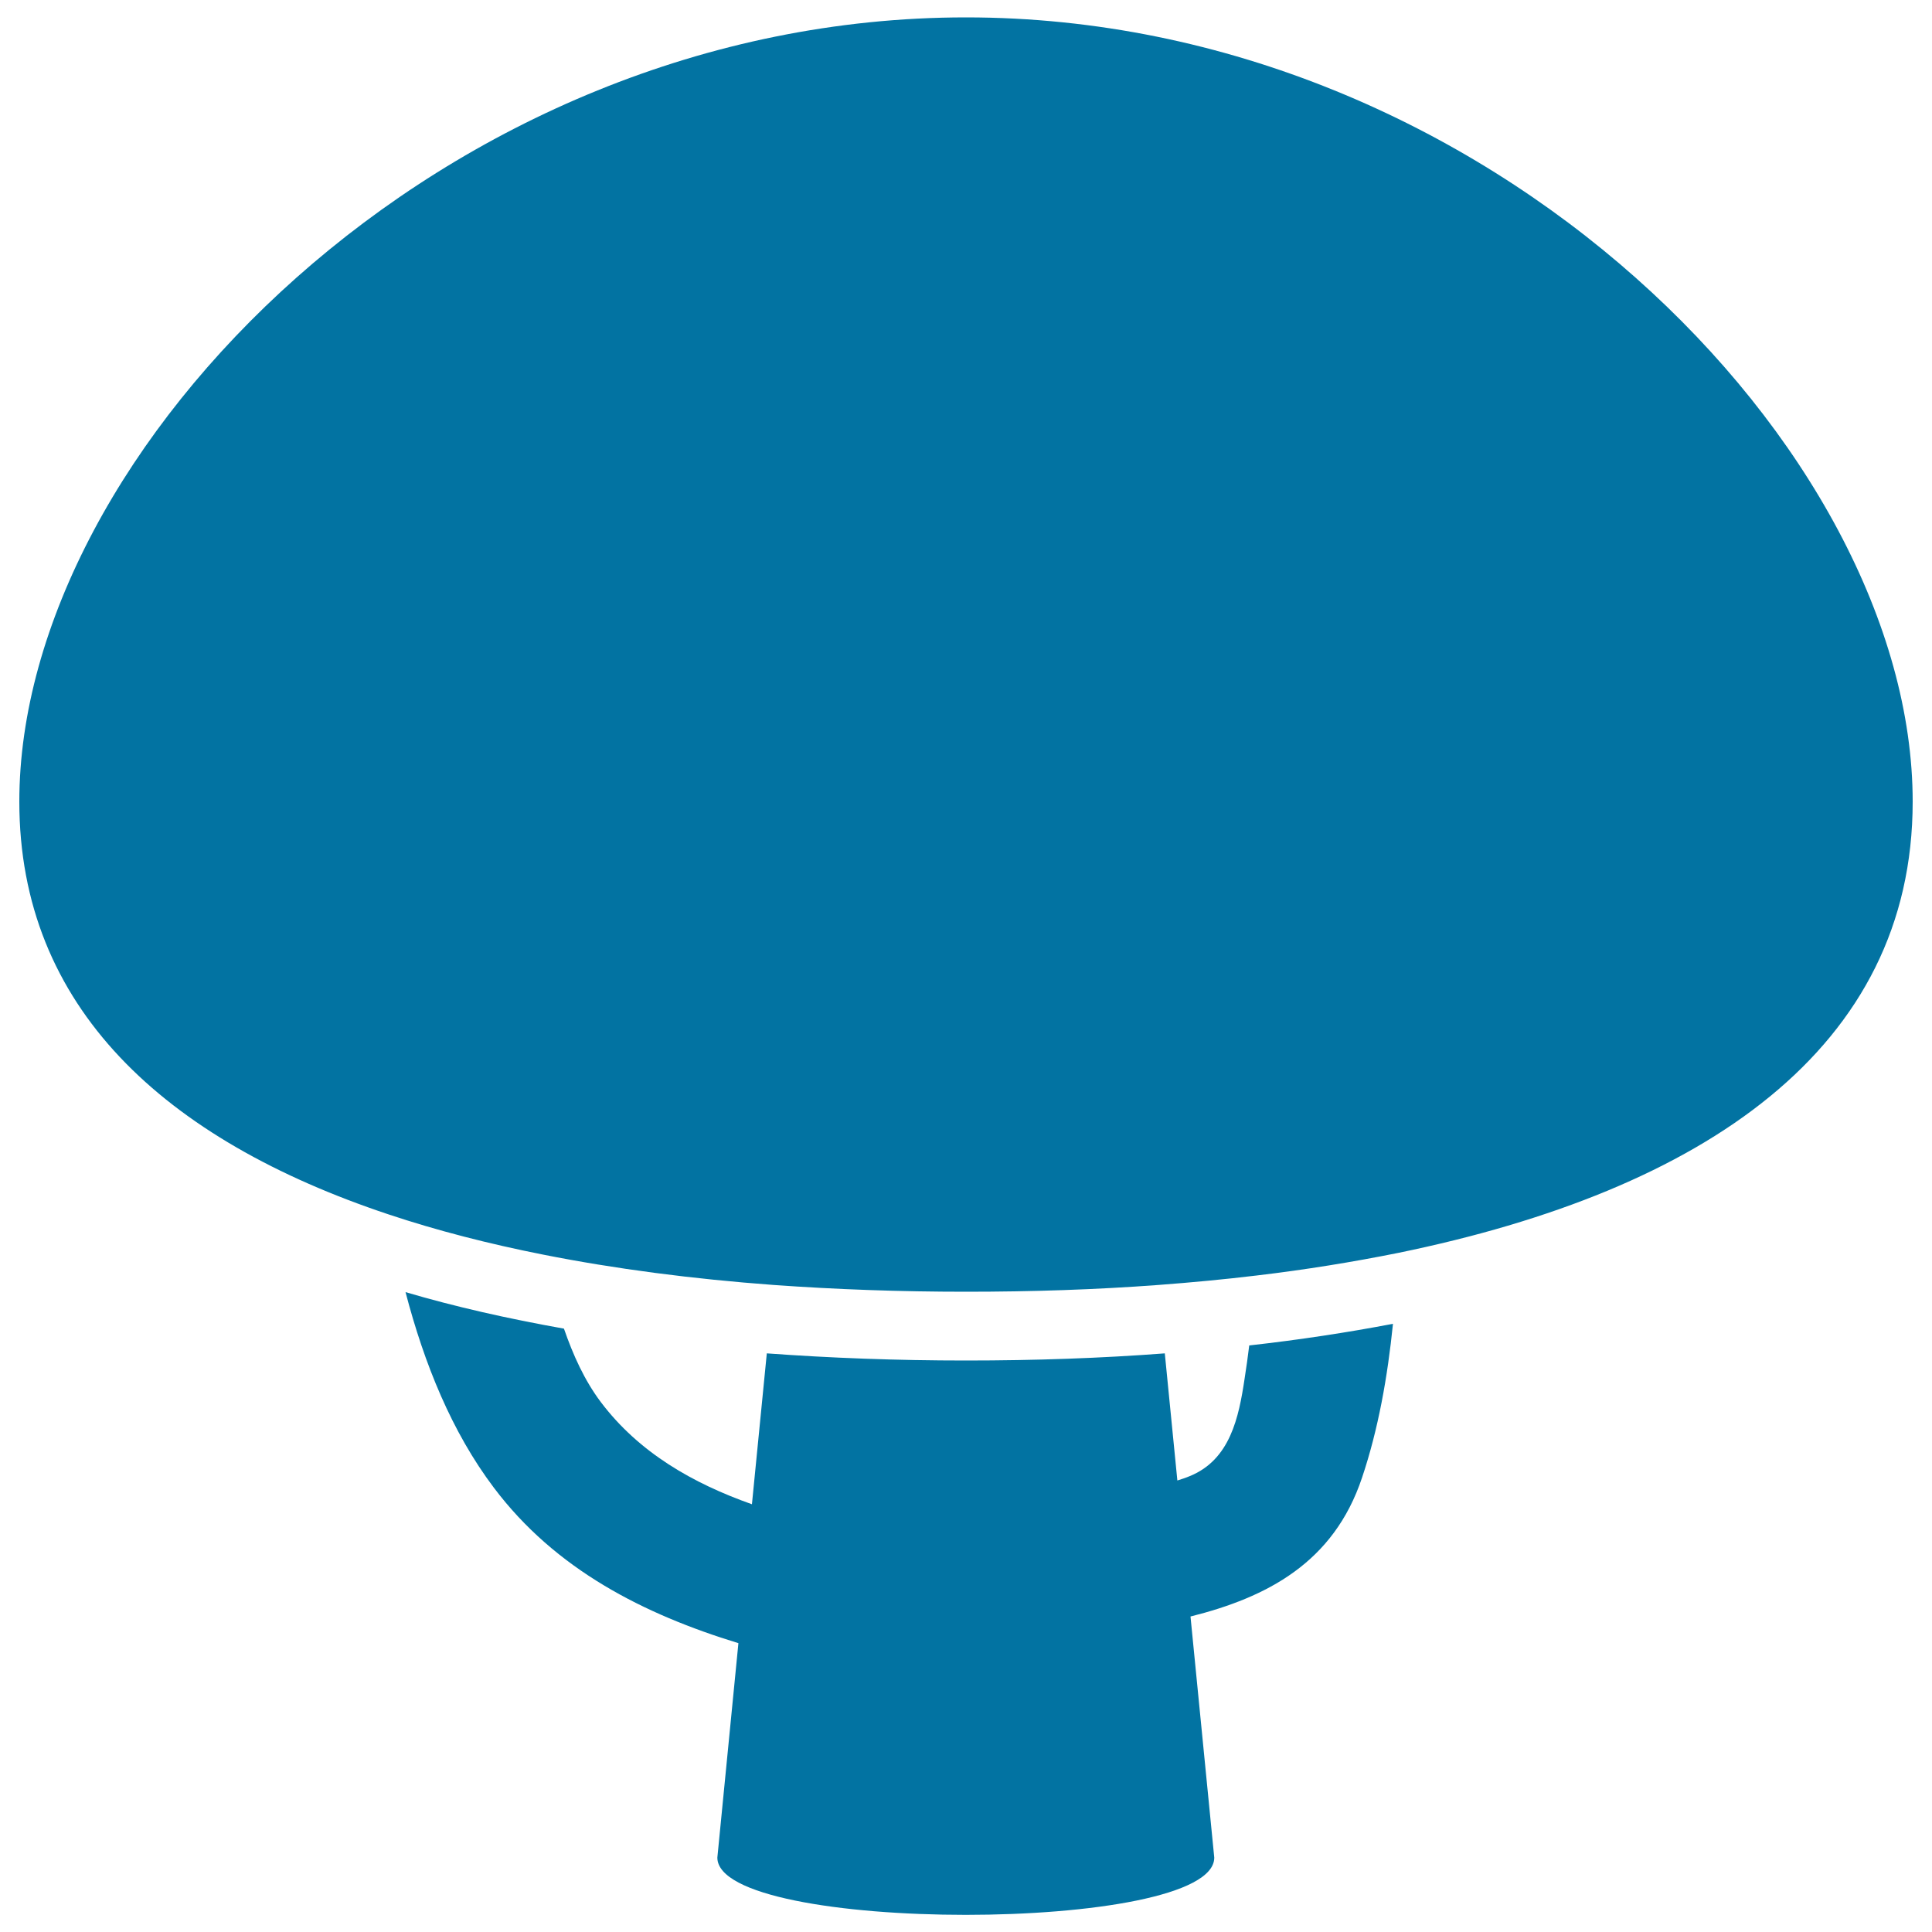 <svg xmlns="http://www.w3.org/2000/svg" viewBox="0 0 1000 1000" style="fill:#0273a2">
<title>Tree Like A Mushroom SVG icon</title>
<g><g><path d="M705,764.8c8.4-25,13.2-52.1,16-79.6c-23.6,4.5-48.5,8.3-74.4,11.2c-0.7,5.7-1.5,11.5-2.4,17.2c-3,20.1-7.5,41.9-28.3,50.4c-2.1,0.9-4.3,1.6-6.5,2.3l-6.5-65.8c-32.9,2.5-67.2,3.7-103,3.7c-35.7,0-70.1-1.3-103-3.7l-7.7,78.1c-30.5-10.8-58.5-26.7-78.3-53c-8.4-11.2-14.3-24.3-19-37.9c-29.2-5.2-56.6-11.4-82-18.9c9.7,37.1,23.9,72.3,45.7,101.2c31.9,42.4,77.6,65.5,126.6,80.5l-10.9,111c0,39.5,257.2,39.5,257.2,0l-12.3-124.8C655.7,826.8,690.3,808.9,705,764.8z"/><path d="M500,9C229.4,9,10,232.7,10,414.9c0,106.4,75,175,191.2,213.7c24.9,8.3,51.7,15.2,80,20.8c37.3,7.4,77.3,12.6,119.3,15.7c32.1,2.3,65.4,3.5,99.5,3.5c34.1,0,67.4-1.1,99.5-3.5c17.3-1.3,34.3-2.9,50.9-4.9c25.4-3,49.9-7,73.3-11.7C881.8,616.1,990,542.8,990,414.9C990,232.7,770.6,9,500,9z"/></g></g>
</svg>